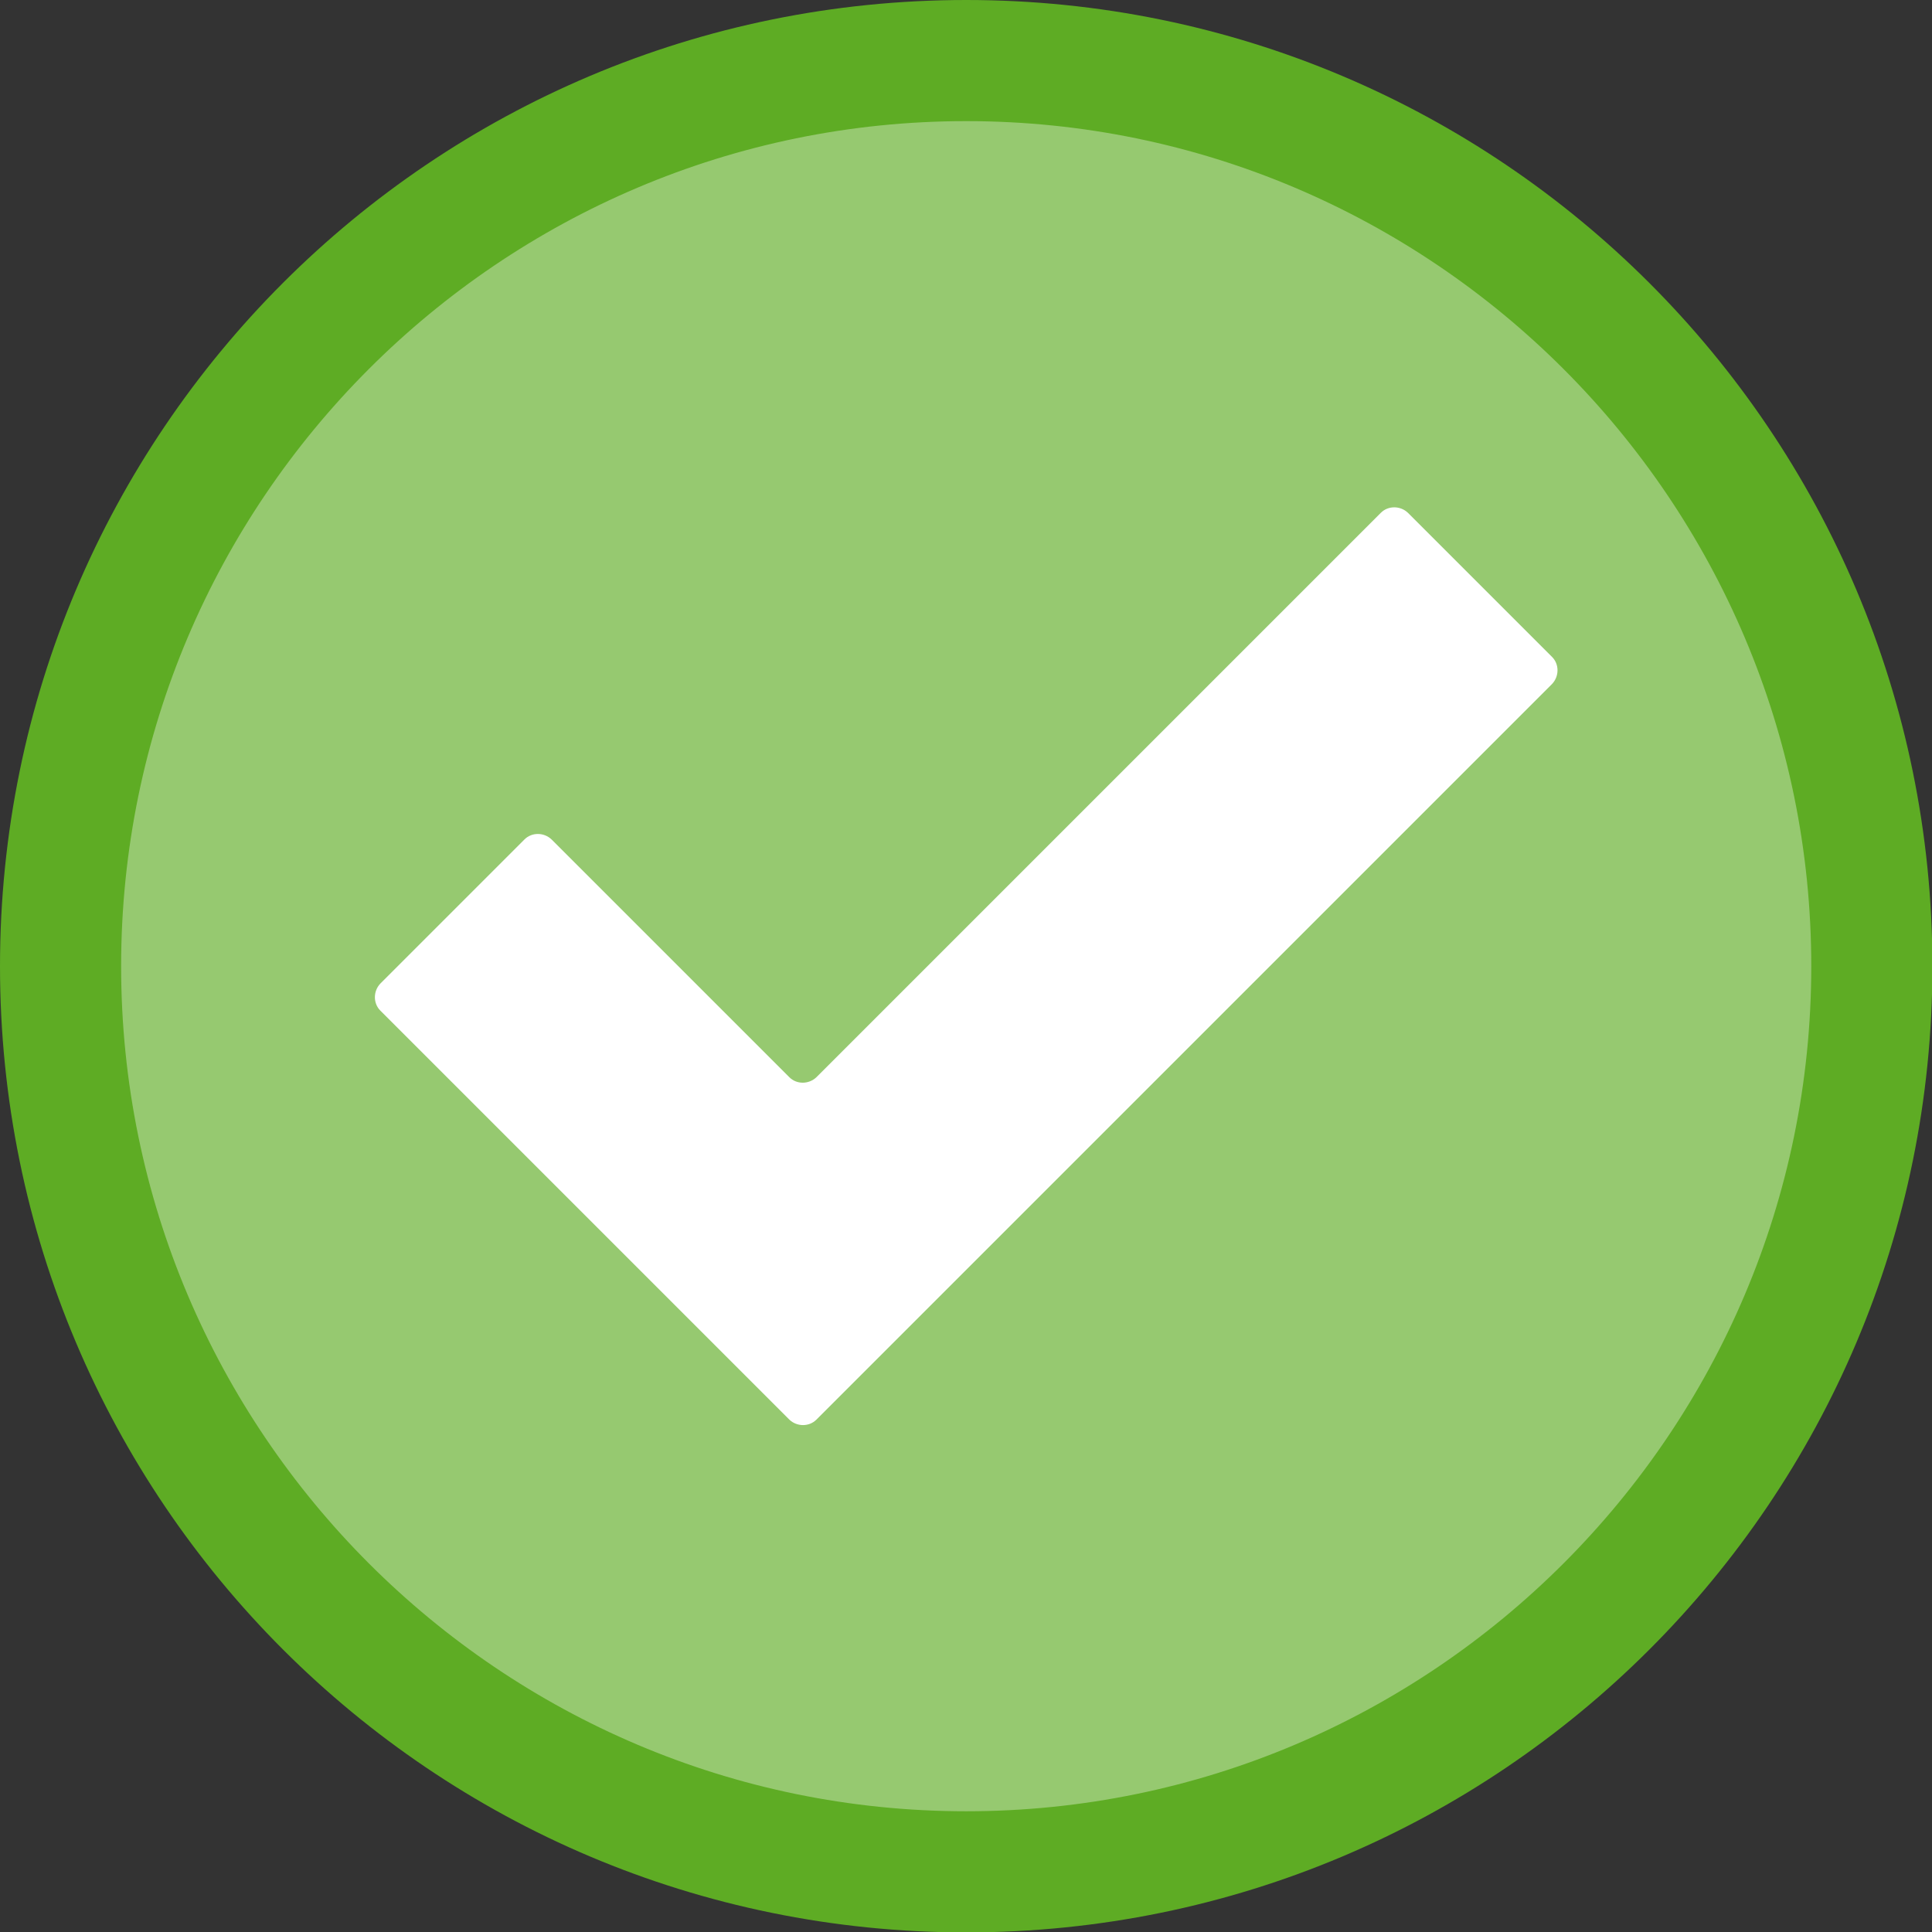 <?xml version="1.0" encoding="UTF-8"?> <svg xmlns="http://www.w3.org/2000/svg" id="b" viewBox="0 0 47.85 47.85"><rect x="0" y="0" width="47.85" height="47.85" fill="#333333" stroke="none"/><g id="c"><path d="M23.93,46.35c-12.37,0-22.43-10.06-22.43-22.43S11.56,1.5,23.93,1.5s22.43,10.06,22.43,22.43-10.06,22.43-22.43,22.43Z" style="fill:#96c970;"></path><path d="M23.93,3c11.54,0,20.93,9.39,20.93,20.93s-9.39,20.93-20.93,20.93S3,35.47,3,23.93,12.39,3,23.93,3M23.93,0C10.71,0,0,10.71,0,23.93s10.71,23.93,23.93,23.93,23.93-10.71,23.93-23.93S37.14,0,23.93,0h0Z" style="fill:#5eac24;"></path><path d="M19.55,35.16l-10.13-10.13c-.18-.18-.18-.48,0-.67l3.57-3.57c.18-.18.48-.18.67,0l5.89,5.89c.18.18.48.18.67,0l13.98-13.98c.18-.18.48-.18.67,0l3.57,3.57c.18.18.18.48,0,.67l-18.22,18.22c-.18.18-.48.18-.67,0Z" style="fill:#fff;"></path></g></svg> 